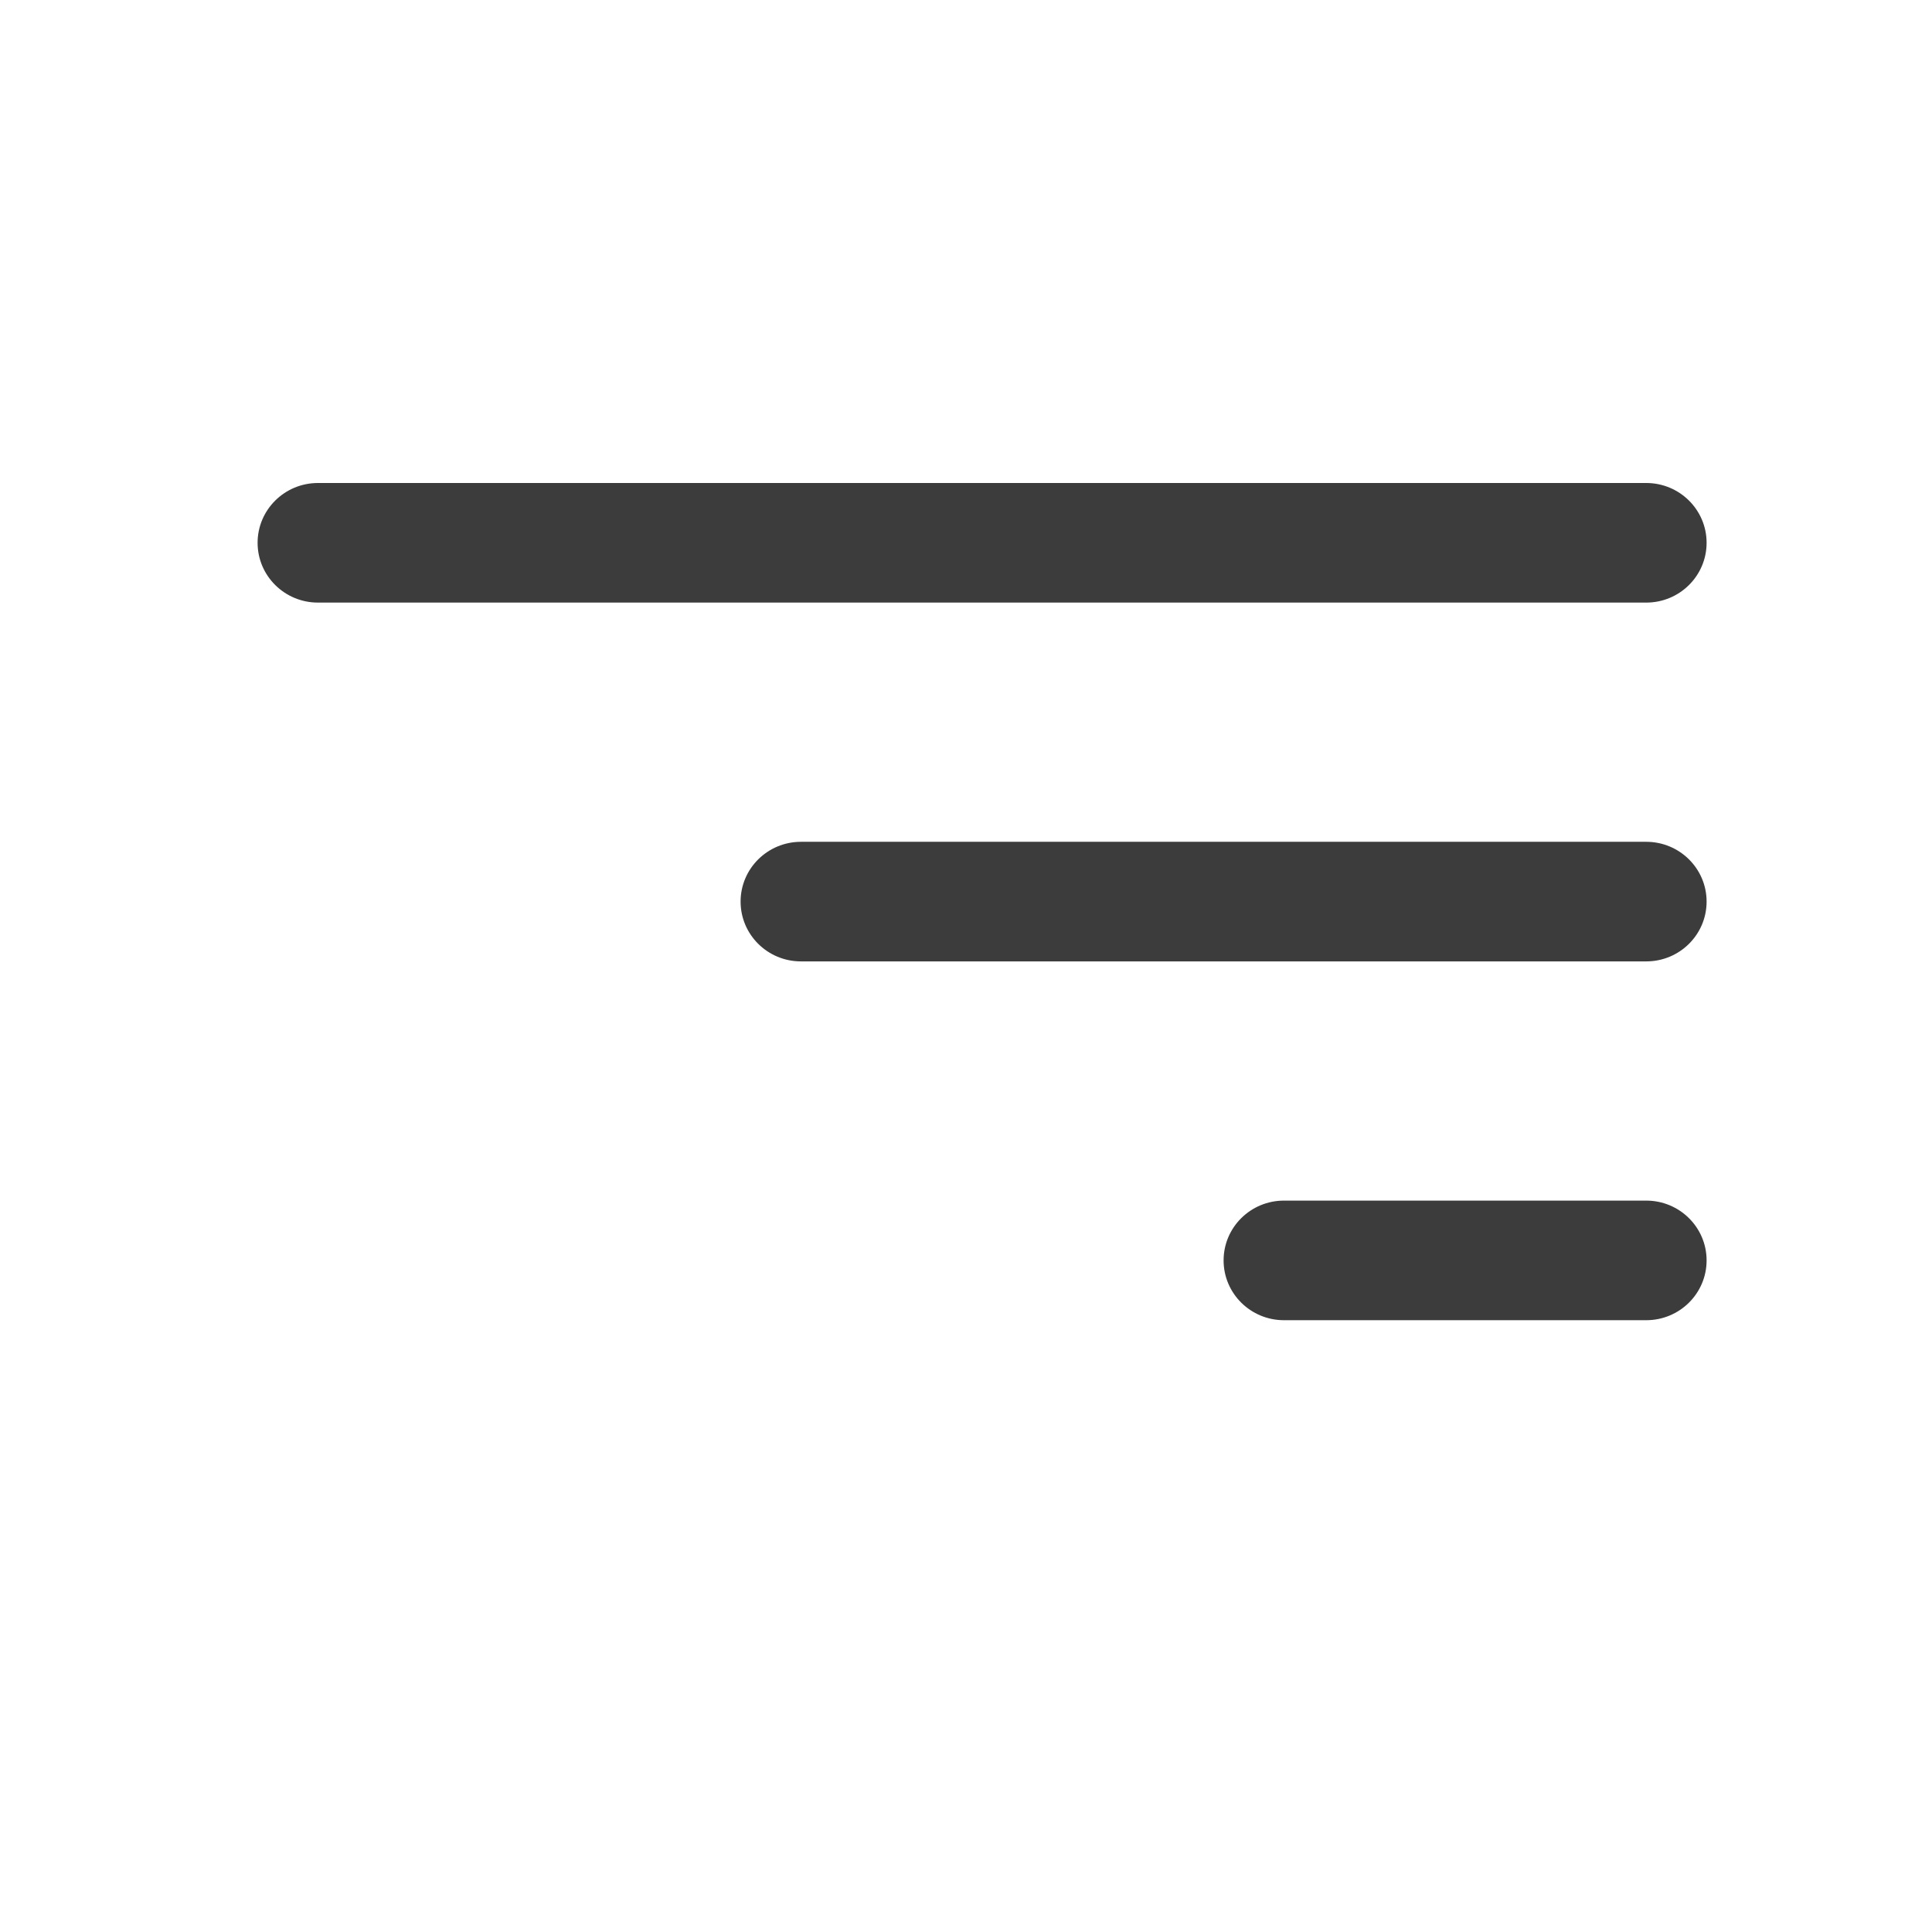 <?xml version="1.0" encoding="UTF-8"?>
<svg width="35px" height="35px" viewBox="0 0 60 60" version="1.1" xmlns="http://www.w3.org/2000/svg" xmlns:xlink="http://www.w3.org/1999/xlink">
    <g id="bi:filter-right" stroke="none" stroke-width="1" fill="none" fill-rule="evenodd">
        <rect id="ViewBox" x="0" y="0" width="60" height="60"></rect>
        <g id="Group" transform="translate(8, 15)" fill="#3c3c3c" fill-rule="nonzero">
            <path d="M45,24.143 C45,23.117 44.161,22.286 43.125,22.286 L31.875,22.286 C30.839,22.286 30,23.117 30,24.143 C30,25.169 30.839,26 31.875,26 L43.125,26 C44.161,26 45,25.169 45,24.143 Z M45,13 C45,11.974 44.161,11.143 43.125,11.143 L16.875,11.143 C15.839,11.143 15,11.974 15,13 C15,14.026 15.839,14.857 16.875,14.857 L43.125,14.857 C44.161,14.857 45,14.026 45,13 Z M45,1.857 C45,0.831 44.161,0 43.125,0 L1.875,0 C0.839,0 0,0.831 0,1.857 C0,2.883 0.839,3.714 1.875,3.714 L43.125,3.714 C44.161,3.714 45,2.883 45,1.857 Z" id="Shape"></path>
        </g>
    </g>
</svg>